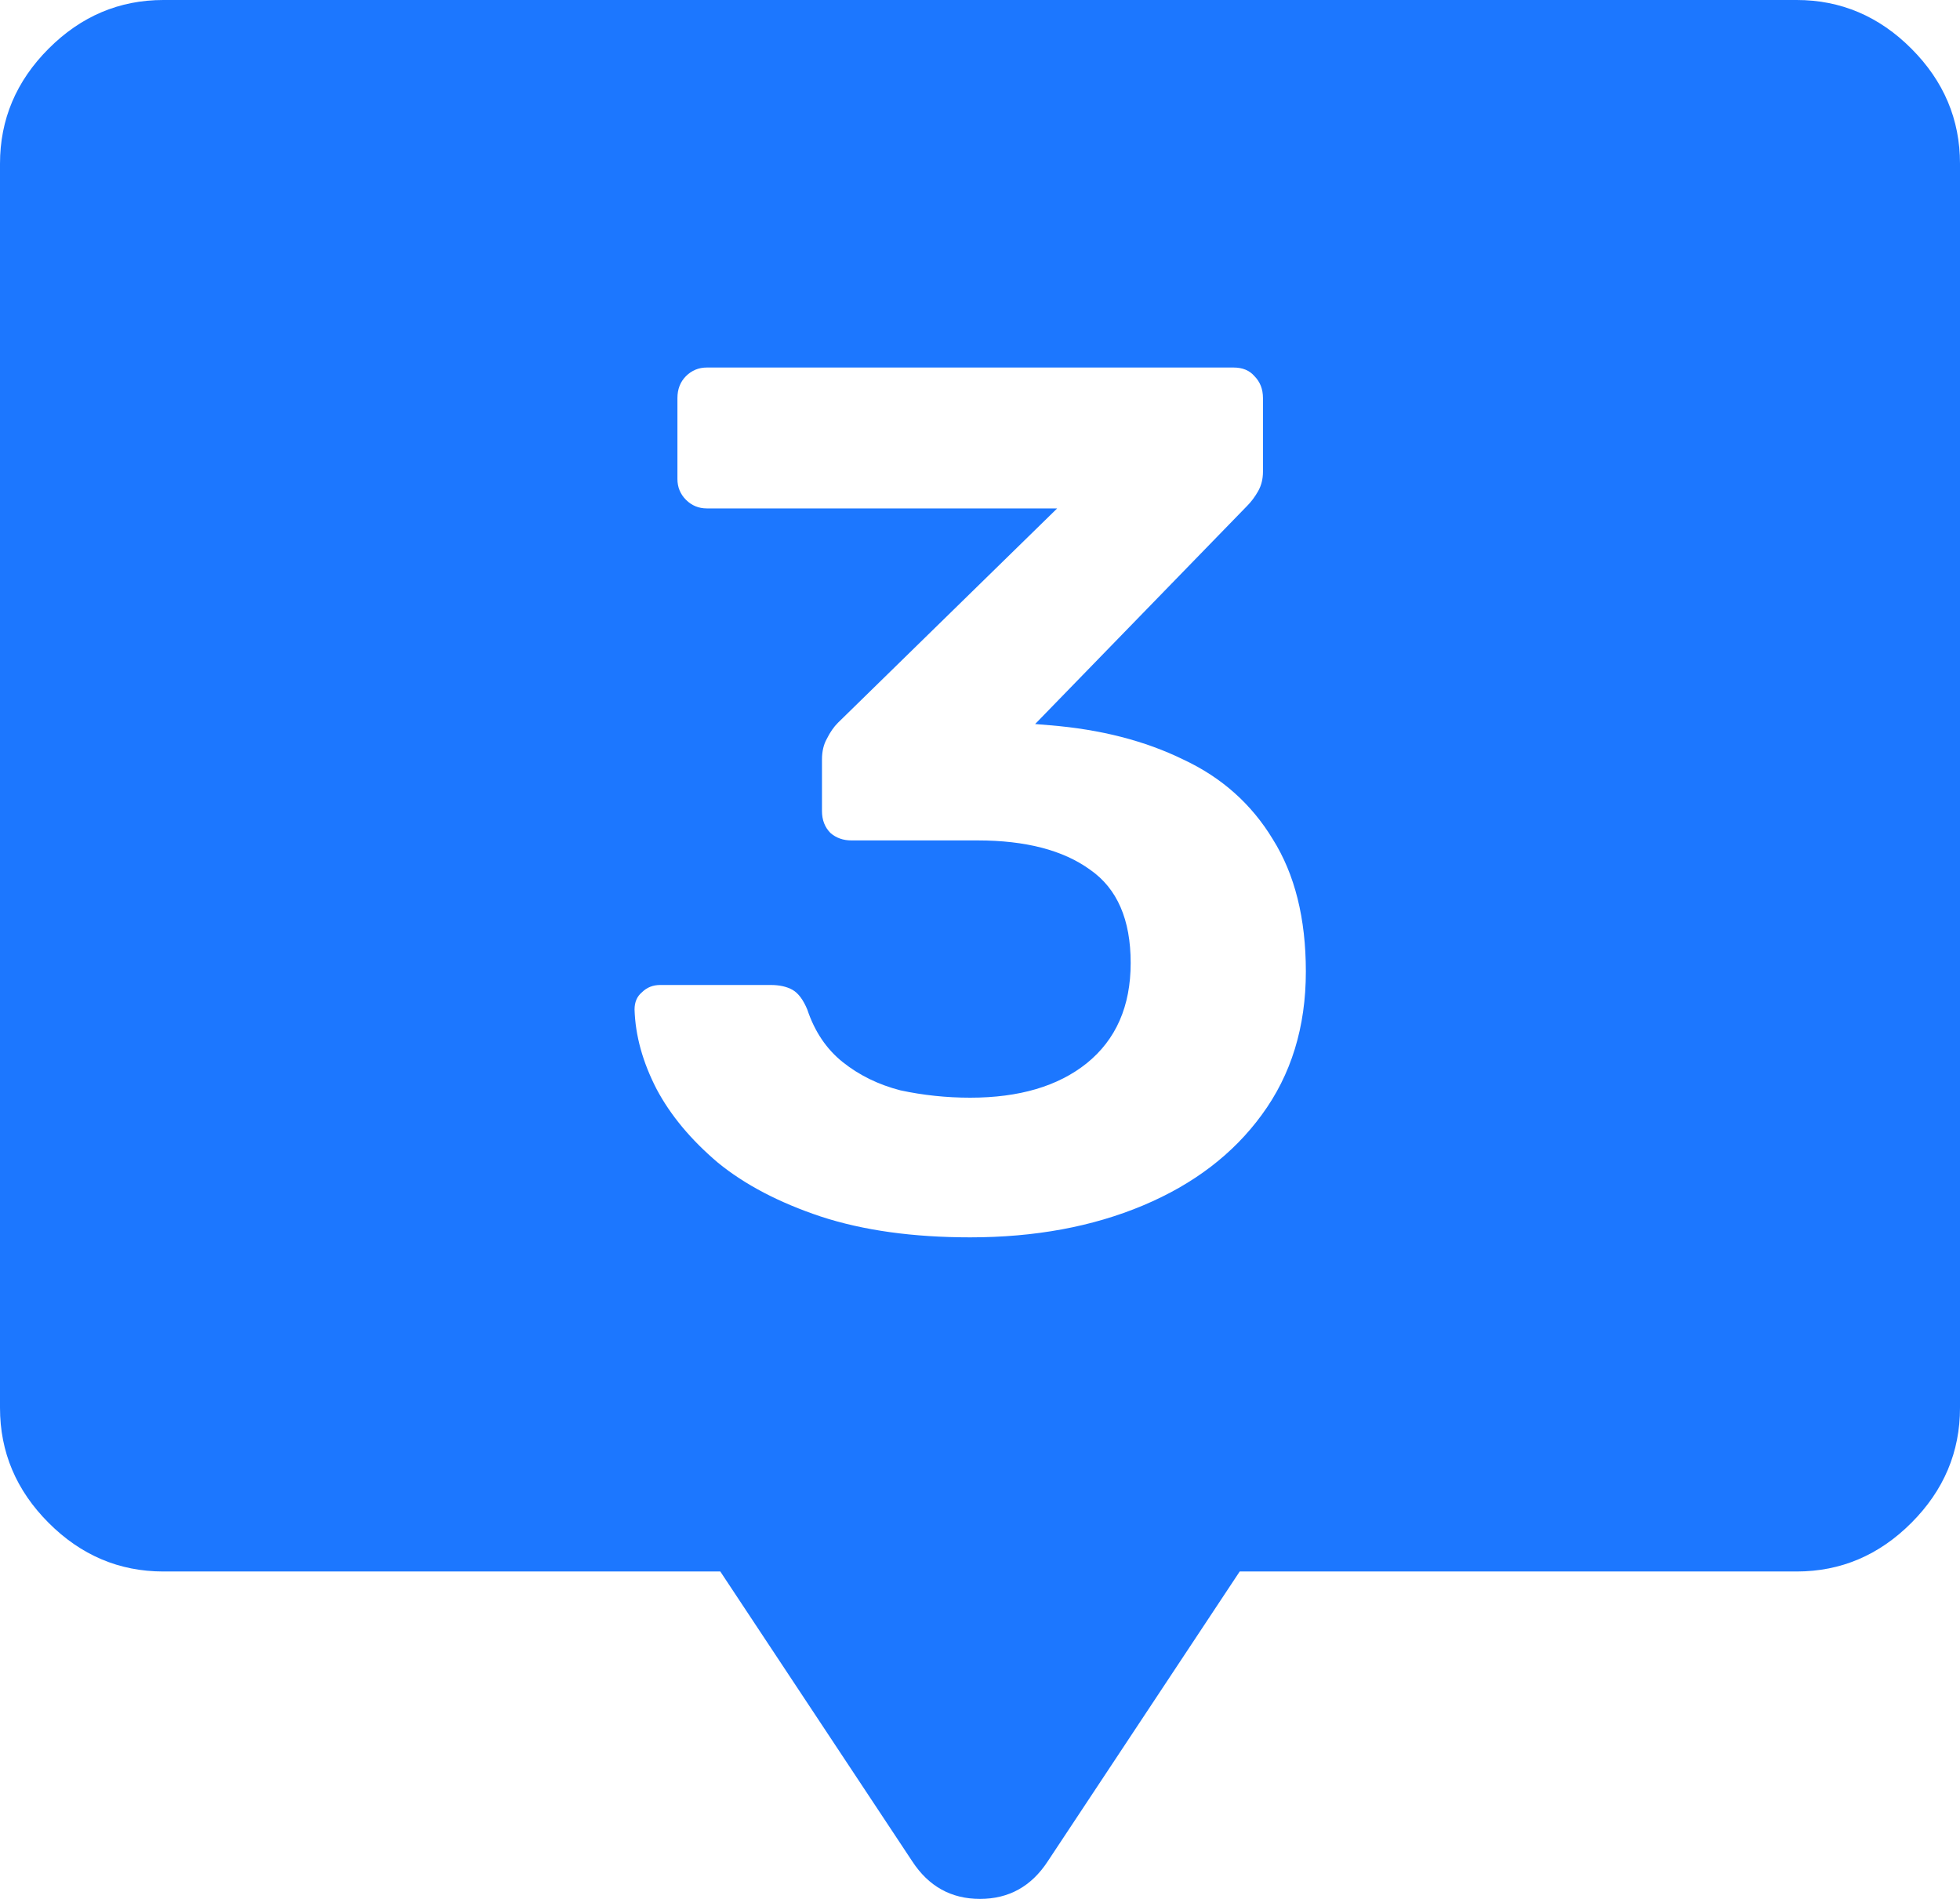 <svg width="32" height="31" viewBox="0 0 32 31" fill="none" xmlns="http://www.w3.org/2000/svg">
<path fill-rule="evenodd" clip-rule="evenodd" d="M2.667 25.655H11.76L14.893 30.385C15.16 30.795 15.529 31 16 31C16.471 31 16.84 30.795 17.107 30.385L20.24 25.655H29.333C30.053 25.655 30.678 25.39 31.207 24.86C31.736 24.33 32 23.704 32 22.983V2.672C32 1.951 31.736 1.325 31.207 0.795C30.678 0.265 30.053 0 29.333 0H2.667C1.947 0 1.322 0.265 0.793 0.795C0.264 1.325 0 1.951 0 2.672V22.983C0 23.704 0.264 24.33 0.793 24.86C1.322 25.39 1.947 25.655 2.667 25.655ZM13.4 19.86C14.093 20.087 14.907 20.2 15.84 20.2C16.893 20.2 17.833 20.027 18.66 19.68C19.487 19.333 20.133 18.84 20.6 18.2C21.08 17.547 21.32 16.767 21.32 15.86C21.32 14.993 21.14 14.273 20.78 13.7C20.433 13.127 19.947 12.693 19.32 12.4C18.693 12.093 17.967 11.907 17.14 11.84L16.9 11.82L20.36 8.26C20.427 8.193 20.487 8.113 20.54 8.02C20.593 7.927 20.62 7.82 20.62 7.7V6.5C20.62 6.353 20.573 6.233 20.48 6.14C20.4 6.047 20.287 6 20.14 6H11.54C11.407 6 11.293 6.047 11.2 6.14C11.107 6.233 11.06 6.353 11.06 6.5V7.82C11.06 7.953 11.107 8.067 11.2 8.16C11.293 8.253 11.407 8.3 11.54 8.3H17.26L13.68 11.8C13.613 11.867 13.553 11.953 13.5 12.06C13.447 12.153 13.42 12.267 13.42 12.4V13.24C13.42 13.387 13.467 13.507 13.56 13.6C13.653 13.68 13.767 13.72 13.9 13.72H15.96C16.747 13.72 17.36 13.88 17.8 14.2C18.24 14.507 18.46 15.013 18.46 15.72C18.46 16.427 18.22 16.973 17.74 17.36C17.273 17.733 16.64 17.92 15.84 17.92C15.453 17.92 15.073 17.88 14.7 17.8C14.34 17.707 14.027 17.553 13.76 17.34C13.493 17.127 13.3 16.84 13.18 16.48C13.113 16.32 13.033 16.213 12.94 16.16C12.847 16.107 12.727 16.08 12.58 16.08H10.78C10.66 16.08 10.56 16.12 10.48 16.2C10.4 16.267 10.36 16.36 10.36 16.48C10.373 16.907 10.493 17.34 10.72 17.78C10.947 18.207 11.28 18.607 11.72 18.98C12.16 19.34 12.72 19.633 13.4 19.86Z" fill="#1C77FF"/>
</svg>
